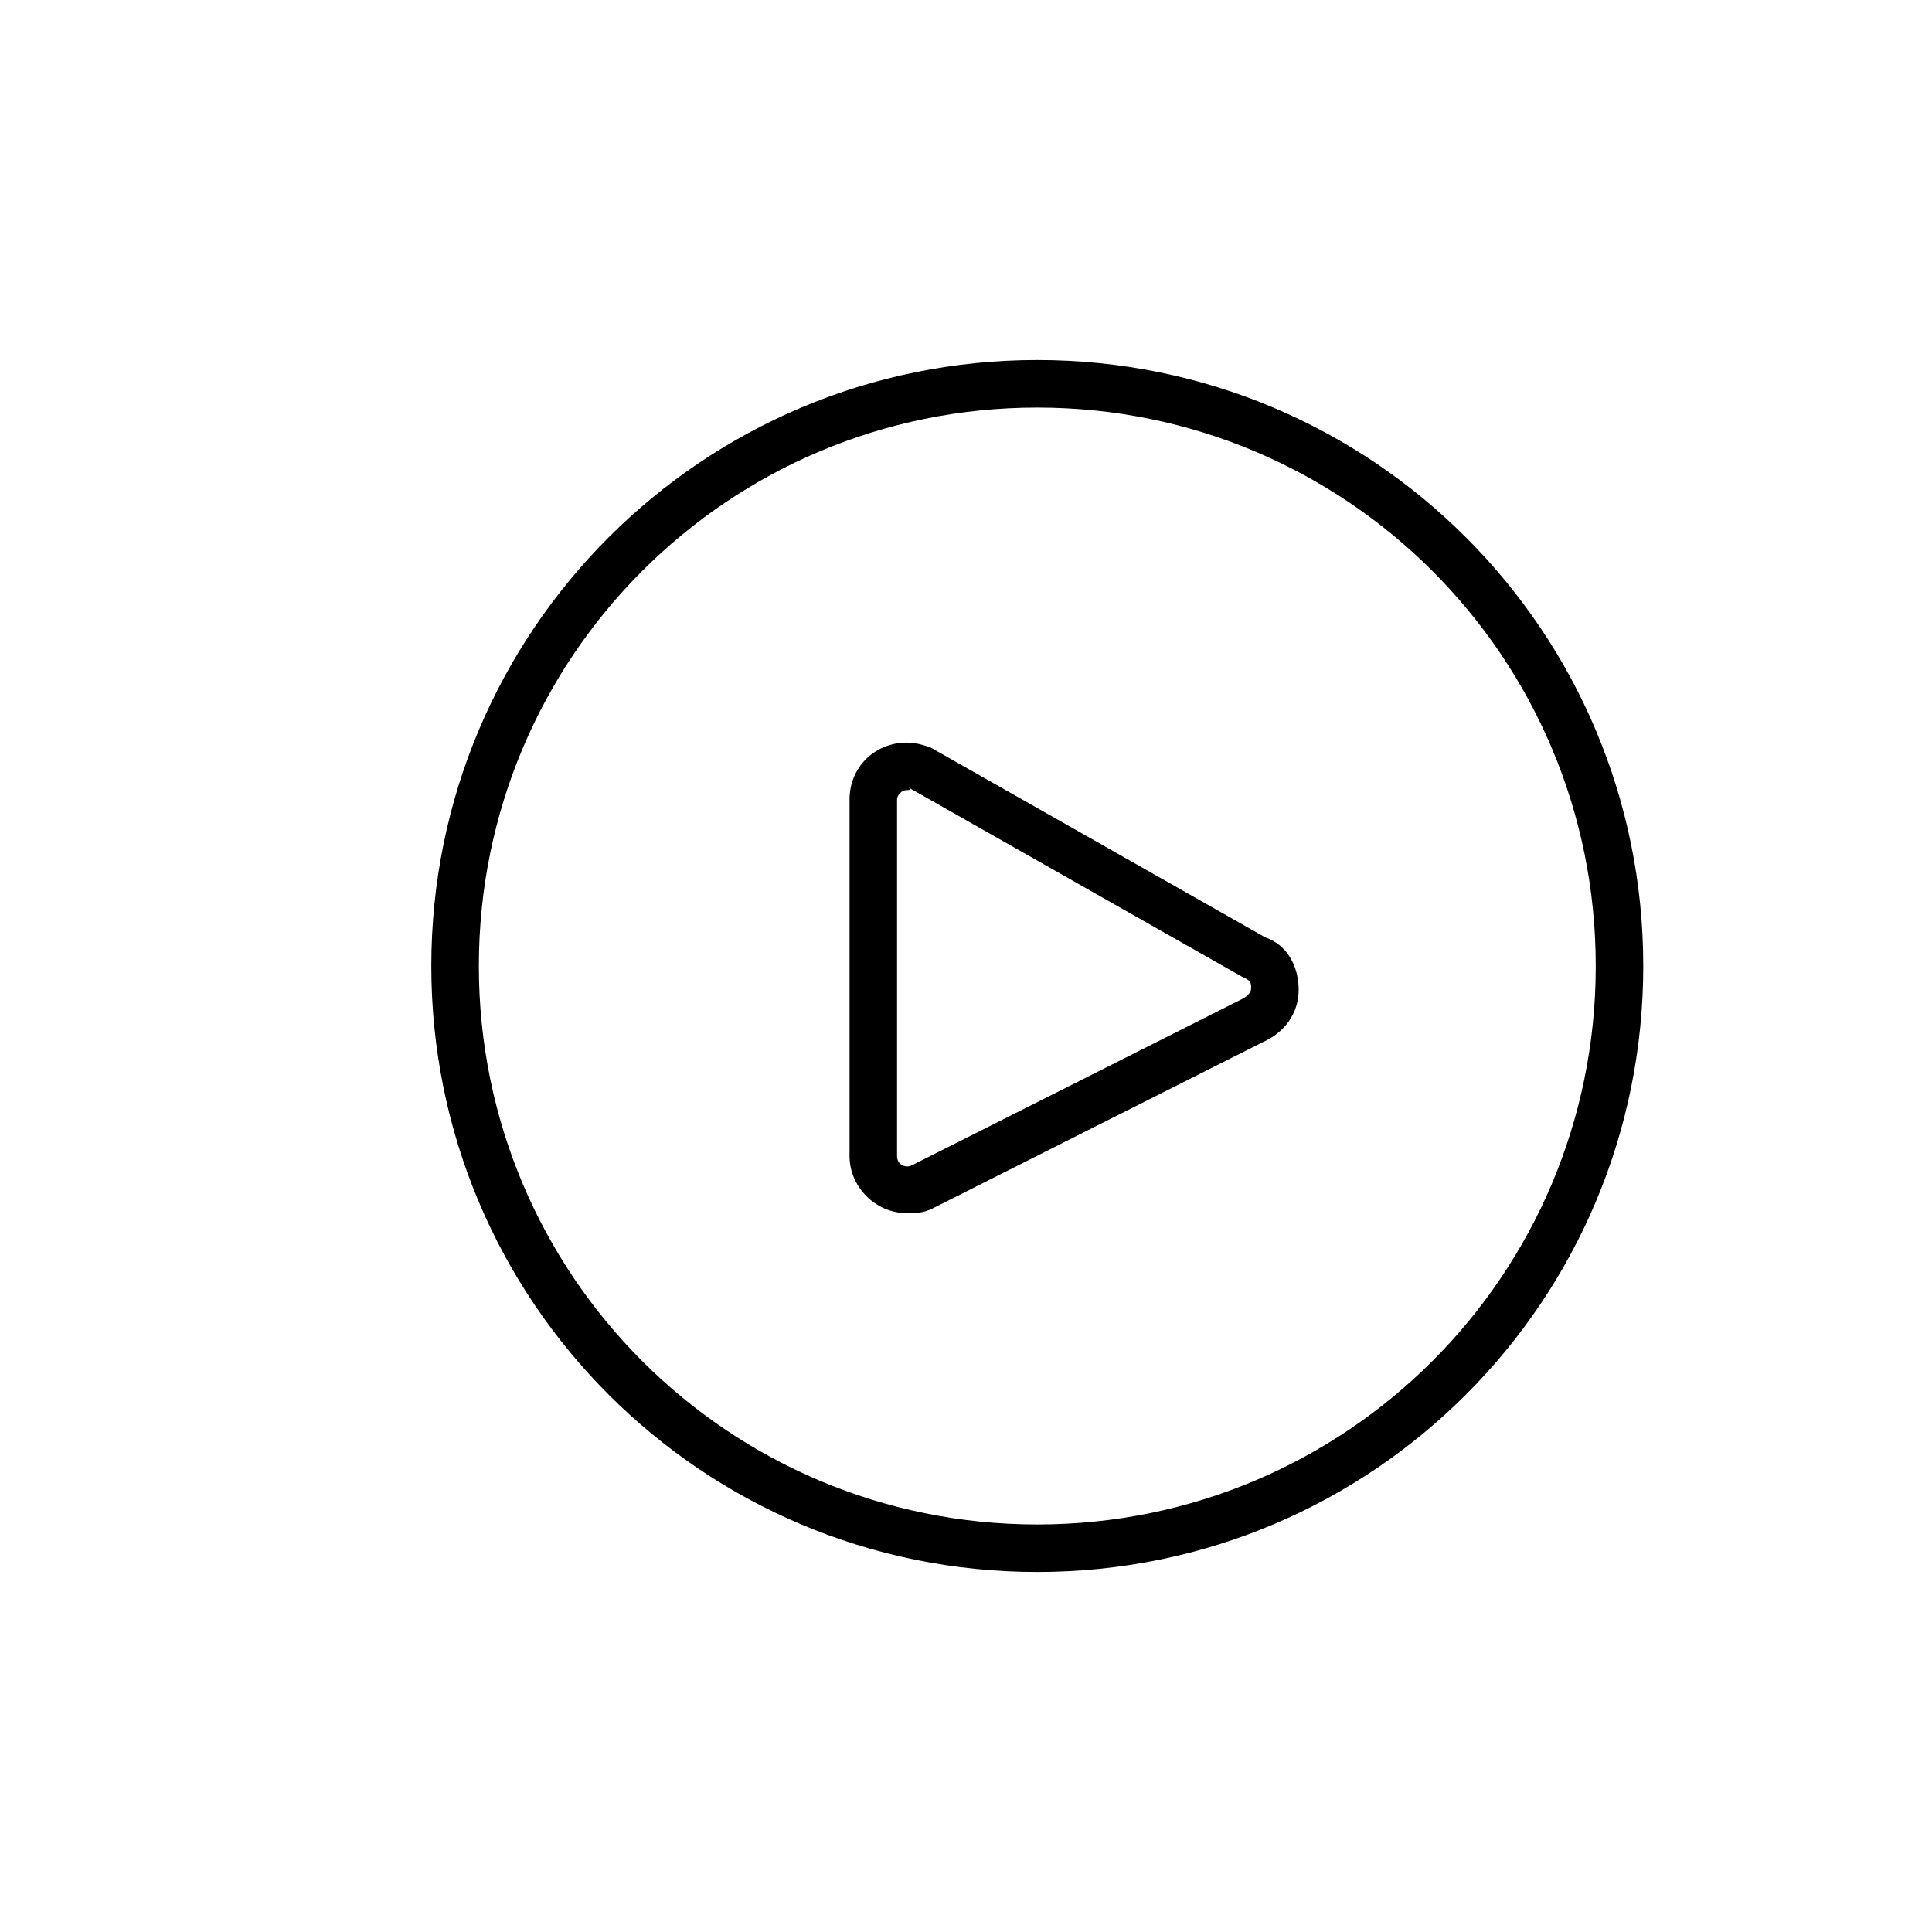 <?xml version="1.0" encoding="UTF-8"?>
<!-- The Best Svg Icon site in the world: iconSvg.co, Visit us! https://iconsvg.co -->
<svg fill="#000000" width="800px" height="800px" version="1.1" viewBox="144 144 512 512" xmlns="http://www.w3.org/2000/svg">
 <g>
  <path d="m384.25 465.49c-8.188 0-15.113-6.926-15.113-15.113v-94.465c0-8.816 6.926-15.113 15.113-15.113 2.519 0 4.41 0.629 6.297 1.258l88.797 50.383c5.668 1.891 8.816 7.559 8.816 13.855s-3.777 11.336-9.445 13.855l-87.535 44.082c-2.519 1.258-4.41 1.258-6.93 1.258zm0-112.1c-1.258 0-2.519 1.258-2.519 2.519v94.465c0 2.519 2.519 3.148 3.777 2.519l87.535-44.082c2.523-1.262 2.523-2.519 2.523-3.148 0-0.629 0-1.891-1.891-2.519l-88.797-50.383c0.633 0.629 0 0.629-0.629 0.629z"/>
  <path d="m418.89 560.59c-88.797 0-160.59-71.793-160.59-160.59 0-88.793 71.793-160.59 160.59-160.59s160.59 71.793 160.59 160.59-71.793 160.59-160.59 160.59zm0-308.58c-81.867 0-147.99 66.125-147.99 148 0 81.867 66.125 147.99 147.99 147.99 81.871 0 148-66.125 148-147.99 0-81.871-66.125-148-148-148z"/>
 </g>
</svg>